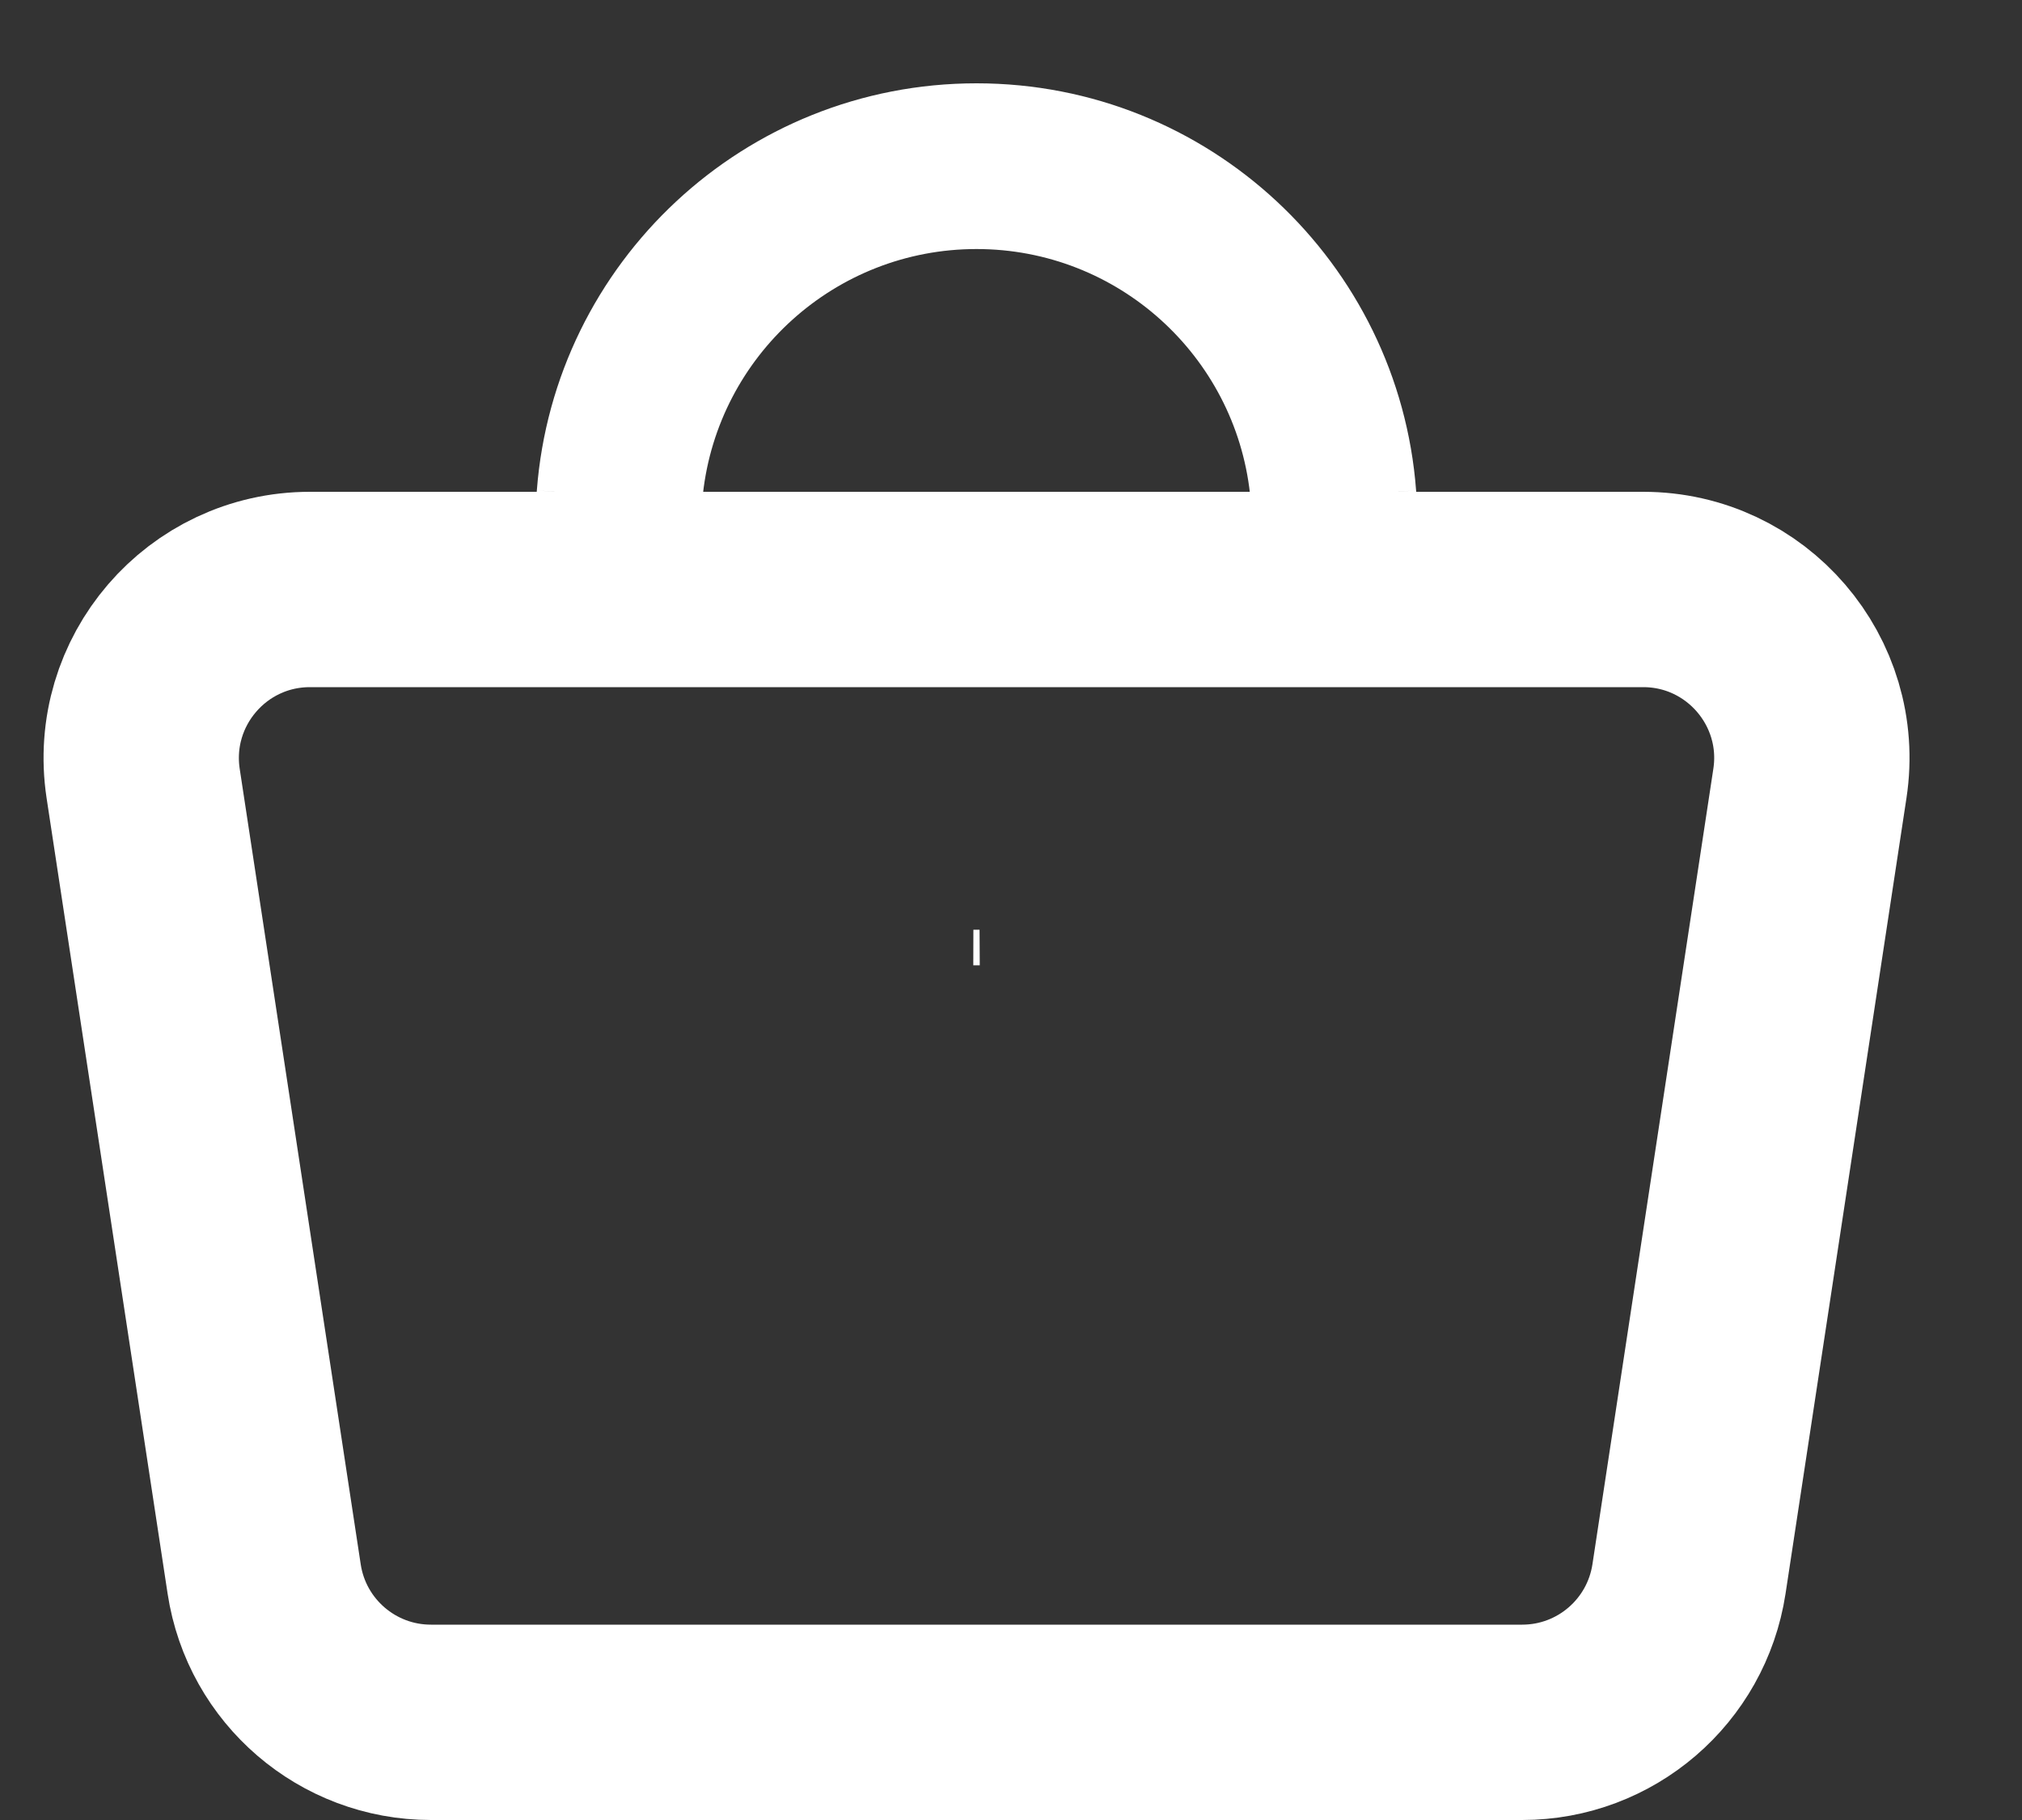 <svg width="20" height="18" viewBox="0 0 20 18" fill="none" xmlns="http://www.w3.org/2000/svg">
<rect x="0" y="0" width="20" height="18" fill="#333333" stroke="none"/>
<path d="M16.706 15.617C16.581 16.432 15.881 17.034 15.056 17.034L4.262 17.034C3.438 17.034 2.737 16.432 2.613 15.617L1.416 7.749C1.263 6.739 2.044 5.83 3.066 5.83L16.253 5.83C17.274 5.83 18.056 6.739 17.902 7.749L16.706 15.617Z" stroke="white" stroke-width="1.932"/>
<mask id="path-2-outside-1_351_3728" maskUnits="userSpaceOnUse" x="4.485" y="0" width="10" height="10" fill="black">
<rect fill="white" x="4.485" width="10" height="10"/>
<path fill-rule="evenodd" clip-rule="evenodd" d="M12.539 4.864C12.379 3.415 11.15 2.288 9.659 2.288C8.167 2.288 6.939 3.415 6.779 4.864H5.485C5.65 2.702 7.455 1 9.659 1C11.862 1 13.668 2.702 13.832 4.864H12.539ZM9.689 9.371H9.628C9.638 9.371 9.649 9.371 9.659 9.371C9.669 9.371 9.679 9.371 9.689 9.371Z"/>
</mask>
<path fill-rule="evenodd" clip-rule="evenodd" d="M12.539 4.864C12.379 3.415 11.15 2.288 9.659 2.288C8.167 2.288 6.939 3.415 6.779 4.864H5.485C5.65 2.702 7.455 1 9.659 1C11.862 1 13.668 2.702 13.832 4.864H12.539ZM9.689 9.371H9.628C9.638 9.371 9.649 9.371 9.659 9.371C9.669 9.371 9.679 9.371 9.689 9.371Z" fill="white"/>
<path d="M12.539 4.864L12.364 4.883L12.382 5.039H12.539V4.864ZM6.779 4.864V5.039H6.936L6.953 4.883L6.779 4.864ZM5.485 4.864L5.31 4.85L5.296 5.039H5.485V4.864ZM13.832 4.864V5.039H14.022L14.007 4.85L13.832 4.864ZM9.689 9.371L9.691 9.547L9.689 9.195V9.371ZM9.628 9.371V9.195L9.627 9.547L9.628 9.371ZM12.713 4.844C12.543 3.307 11.241 2.112 9.659 2.112V2.463C11.06 2.463 12.214 3.522 12.364 4.883L12.713 4.844ZM9.659 2.112C8.077 2.112 6.774 3.307 6.604 4.844L6.953 4.883C7.104 3.522 8.258 2.463 9.659 2.463V2.112ZM5.485 5.039H6.779V4.688H5.485V5.039ZM9.659 0.824C7.363 0.824 5.482 2.598 5.31 4.85L5.66 4.877C5.818 2.807 7.548 1.176 9.659 1.176V0.824ZM14.007 4.85C13.836 2.598 11.954 0.824 9.659 0.824V1.176C11.77 1.176 13.499 2.807 13.657 4.877L14.007 4.85ZM12.539 5.039H13.832V4.688H12.539V5.039ZM9.689 9.195H9.628V9.547H9.689V9.195ZM9.627 9.547C9.637 9.547 9.648 9.547 9.659 9.547V9.196C9.649 9.196 9.639 9.196 9.629 9.195L9.627 9.547ZM9.659 9.547C9.669 9.547 9.68 9.547 9.691 9.547L9.688 9.195C9.678 9.196 9.669 9.196 9.659 9.196V9.547Z" fill="white" mask="url(#path-2-outside-1_351_3728)"/>
</svg>
